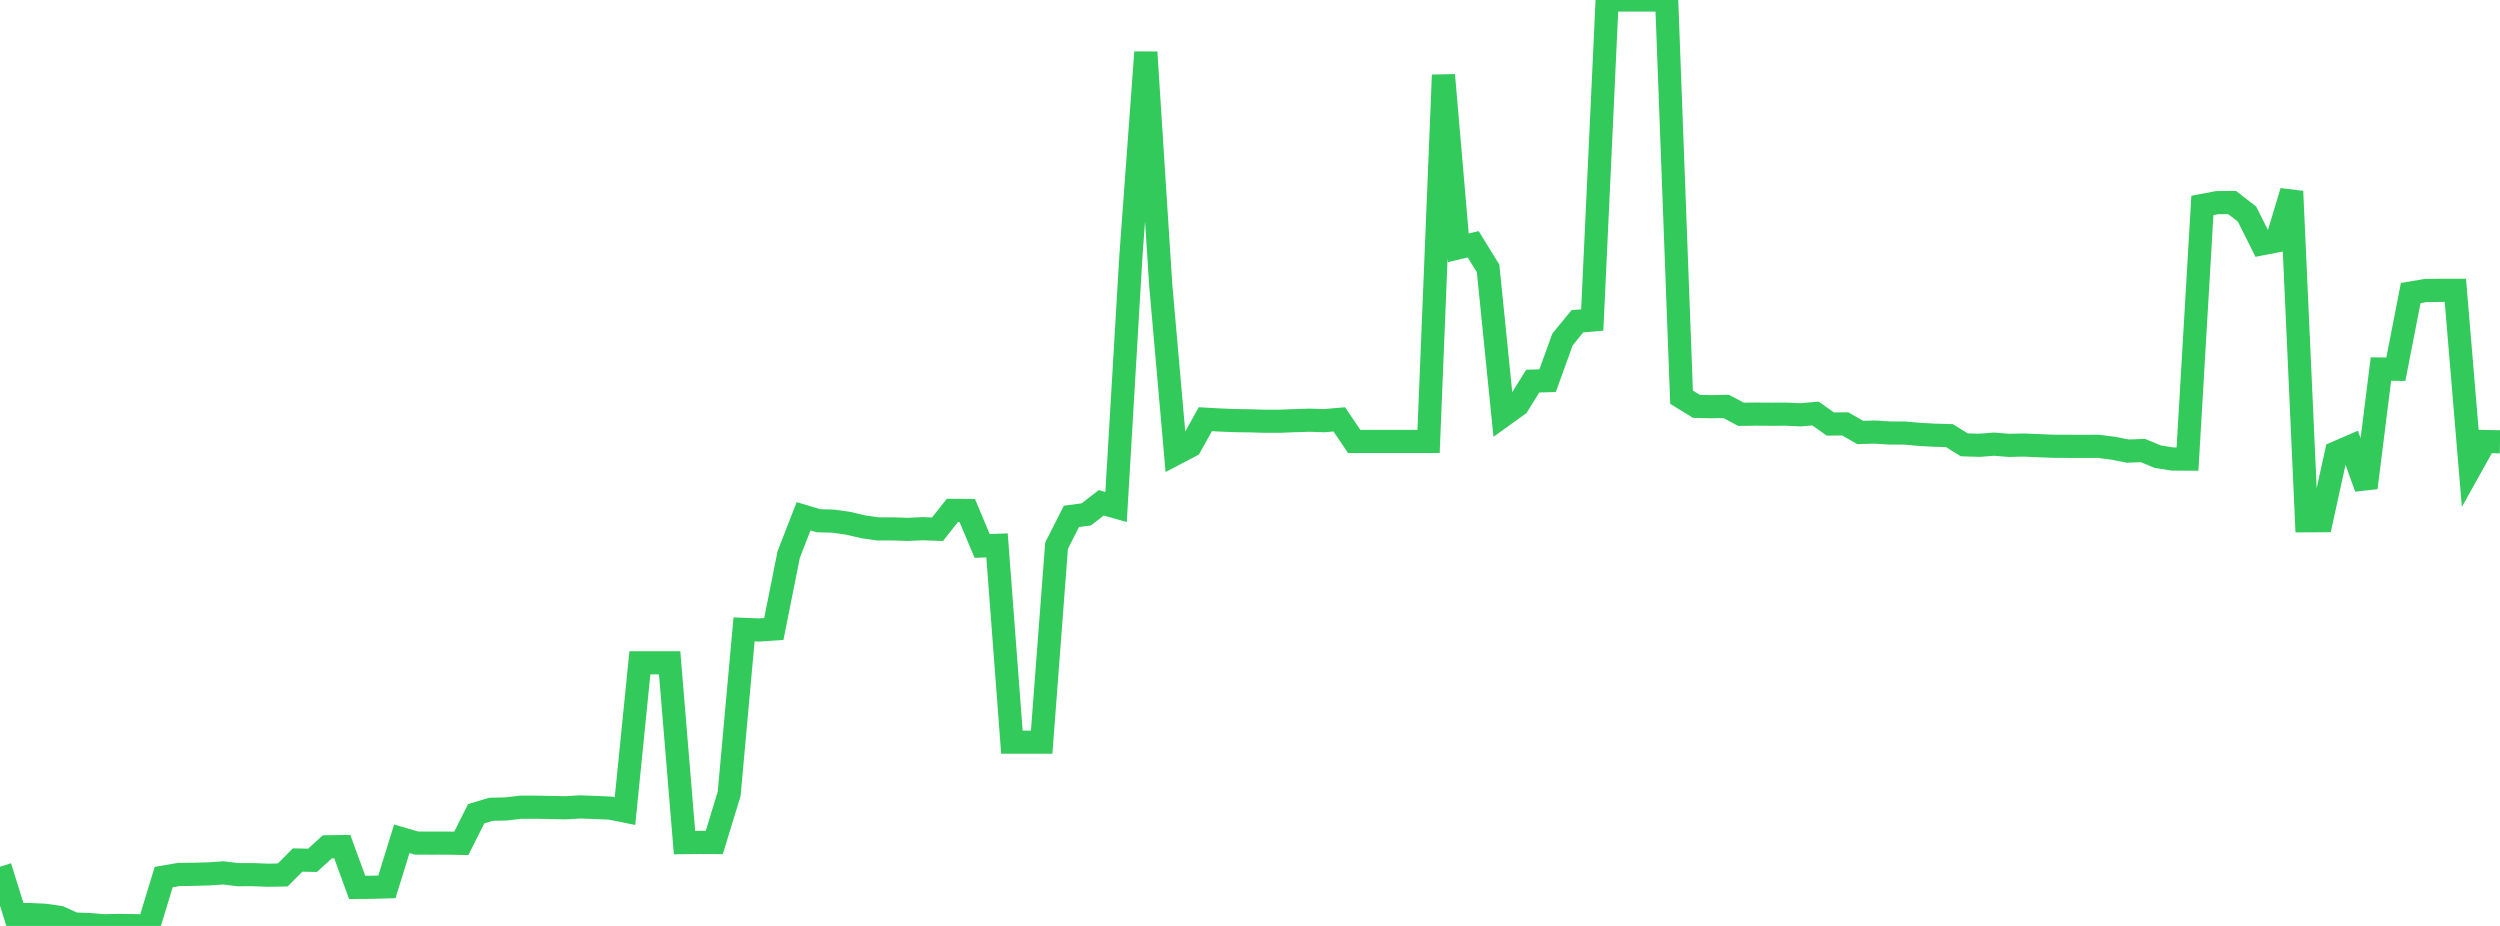 <?xml version="1.0" standalone="no"?>
<!DOCTYPE svg PUBLIC "-//W3C//DTD SVG 1.1//EN" "http://www.w3.org/Graphics/SVG/1.1/DTD/svg11.dtd">

<svg width="135" height="50" viewBox="0 0 135 50" preserveAspectRatio="none" 
  xmlns="http://www.w3.org/2000/svg"
  xmlns:xlink="http://www.w3.org/1999/xlink">


<polyline points="0.0, 46.803 0.804, 49.384 1.607, 49.386 2.411, 49.422 3.214, 49.538 4.018, 49.897 4.821, 49.925 5.625, 49.991 6.429, 49.974 7.232, 49.986 8.036, 50.0 8.839, 47.362 9.643, 47.224 10.446, 47.212 11.25, 47.192 12.054, 47.136 12.857, 47.232 13.661, 47.231 14.464, 47.262 15.268, 47.249 16.071, 46.441 16.875, 46.457 17.679, 45.727 18.482, 45.716 19.286, 47.919 20.089, 47.914 20.893, 47.89 21.696, 45.296 22.5, 45.527 23.304, 45.529 24.107, 45.528 24.911, 45.542 25.714, 43.941 26.518, 43.7 27.321, 43.683 28.125, 43.589 28.929, 43.589 29.732, 43.603 30.536, 43.62 31.339, 43.574 32.143, 43.603 32.946, 43.638 33.75, 43.799 34.554, 35.791 35.357, 35.791 36.161, 35.791 36.964, 45.5 37.768, 45.492 38.571, 45.496 39.375, 42.867 40.179, 33.987 40.982, 34.019 41.786, 33.966 42.589, 29.947 43.393, 27.879 44.196, 28.12 45.0, 28.143 45.804, 28.256 46.607, 28.446 47.411, 28.562 48.214, 28.56 49.018, 28.587 49.821, 28.55 50.625, 28.58 51.429, 27.562 52.232, 27.567 53.036, 29.482 53.839, 29.449 54.643, 40.077 55.446, 40.077 56.25, 40.077 57.054, 29.469 57.857, 27.883 58.661, 27.778 59.464, 27.152 60.268, 27.378 61.071, 13.791 61.875, 2.819 62.679, 15.385 63.482, 24.5 64.286, 24.079 65.089, 22.636 65.893, 22.681 66.696, 22.714 67.5, 22.725 68.304, 22.748 69.107, 22.747 69.911, 22.715 70.714, 22.691 71.518, 22.716 72.321, 22.646 73.125, 23.837 73.929, 23.837 74.732, 23.837 75.536, 23.837 76.339, 23.837 77.143, 23.837 77.946, 4.052 78.75, 13.381 79.554, 13.192 80.357, 14.494 81.161, 22.449 81.964, 21.872 82.768, 20.58 83.571, 20.557 84.375, 18.331 85.179, 17.349 85.982, 17.28 86.786, 0.0 87.589, 0.001 88.393, 0.002 89.196, 0.001 90.0, 0.001 90.804, 21.45 91.607, 21.944 92.411, 21.963 93.214, 21.945 94.018, 22.373 94.821, 22.362 95.625, 22.368 96.429, 22.365 97.232, 22.401 98.036, 22.33 98.839, 22.898 99.643, 22.89 100.446, 23.352 101.25, 23.332 102.054, 23.384 102.857, 23.385 103.661, 23.457 104.464, 23.501 105.268, 23.523 106.071, 24.02 106.875, 24.047 107.679, 23.985 108.482, 24.049 109.286, 24.033 110.089, 24.067 110.893, 24.099 111.696, 24.102 112.5, 24.105 113.304, 24.101 114.107, 24.203 114.911, 24.36 115.714, 24.327 116.518, 24.66 117.321, 24.788 118.125, 24.792 118.929, 11.095 119.732, 10.942 120.536, 10.938 121.339, 11.56 122.143, 13.164 122.946, 13.008 123.75, 10.335 124.554, 28.122 125.357, 28.117 126.161, 24.445 126.964, 24.097 127.768, 26.338 128.571, 19.927 129.375, 19.94 130.179, 15.824 130.982, 15.688 131.786, 15.678 132.589, 15.677 133.393, 25.281 134.196, 23.843 135.0, 23.857" fill="none" stroke="#32ca5b" stroke-width="1.25"/>

</svg>